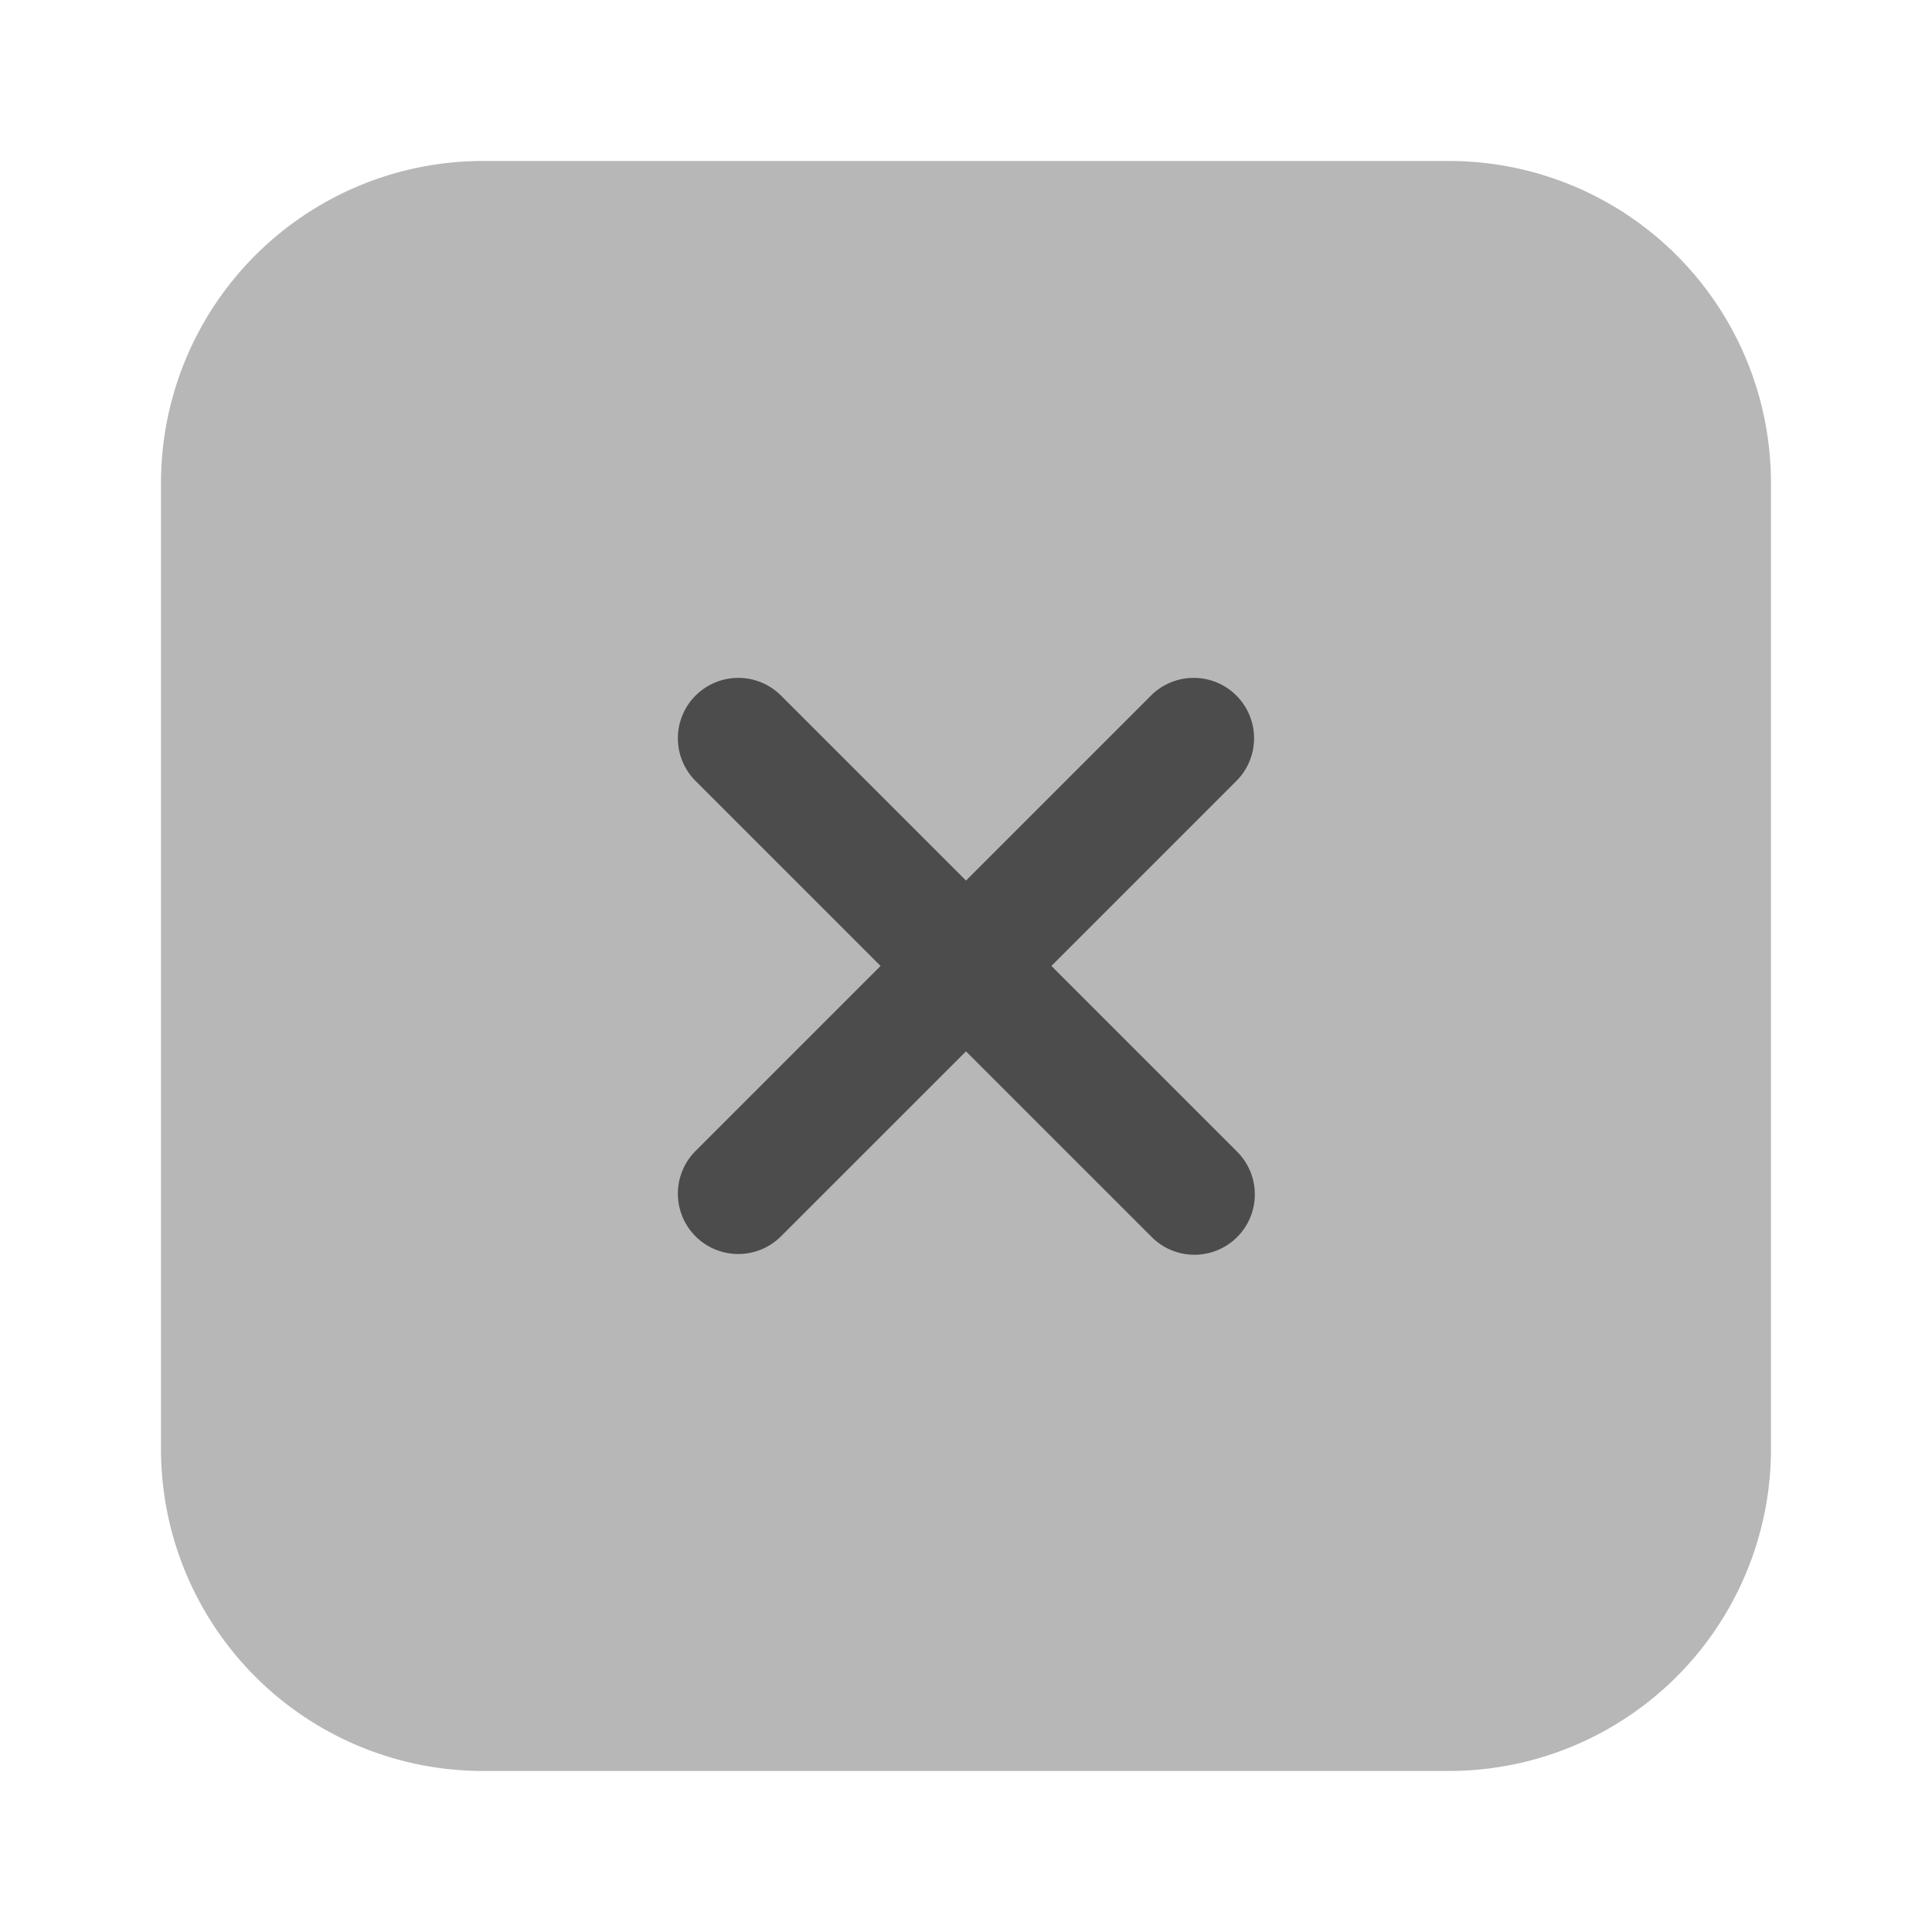 <svg xmlns="http://www.w3.org/2000/svg" width="40" height="40" fill="none"><path fill="#4C4C4C" d="M3.333 10A6.667 6.667 0 0 1 10 3.333h20A6.667 6.667 0 0 1 36.666 10v20A6.667 6.667 0 0 1 30 36.666H10A6.667 6.667 0 0 1 3.333 30V10Z" opacity=".4"/><path fill="#4C4C4C" fill-rule="evenodd" d="M14.402 14.401a1.25 1.25 0 0 1 1.768 0l3.83 3.83 3.83-3.83a1.25 1.25 0 1 1 1.768 1.768l-3.83 3.83 3.83 3.83a1.25 1.25 0 1 1-1.767 1.768L20 21.767l-3.831 3.83a1.25 1.25 0 1 1-1.768-1.768l3.83-3.83-3.83-3.83a1.25 1.25 0 0 1 0-1.768Z" clip-rule="evenodd"/></svg>